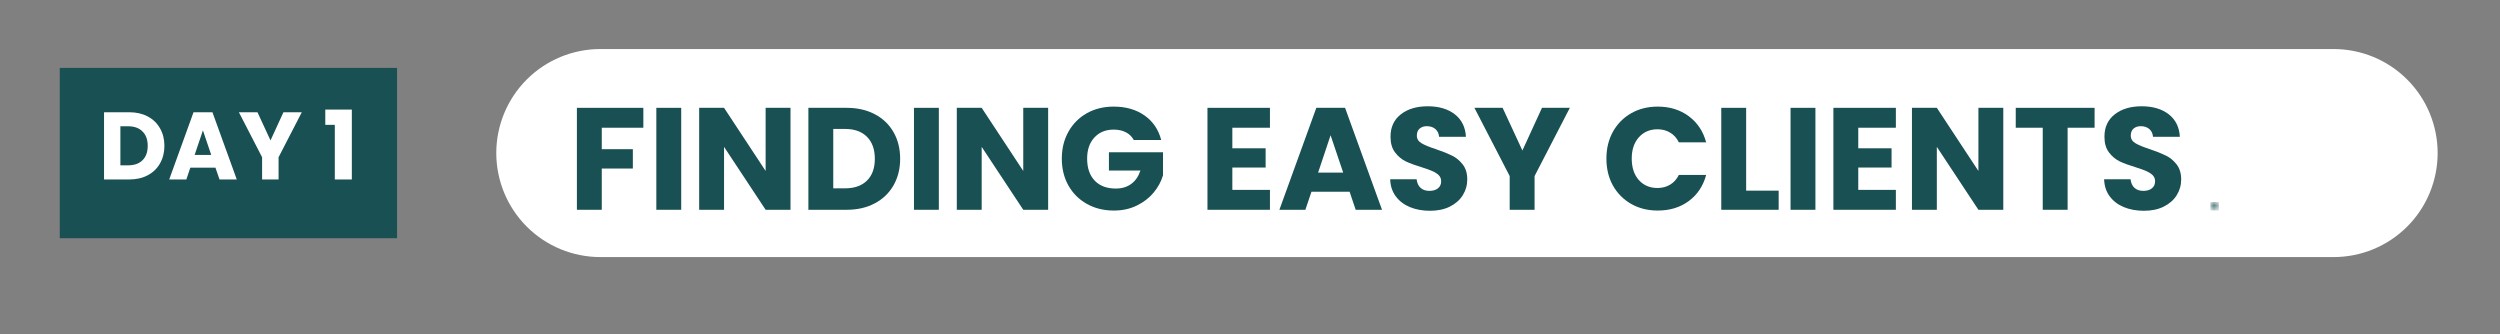 <svg xmlns="http://www.w3.org/2000/svg" xmlns:xlink="http://www.w3.org/1999/xlink" width="471" viewBox="0 0 353.25 47.25" height="63" preserveAspectRatio="xMidYMid meet"><rect x="0" y="0" width="353.25" height="47.25" fill="#808080" stroke="none"/><defs><filter x="0%" y="0%" width="100%" height="100%" id="5bfe5163c0"></filter><g></g><clipPath id="517ad33567"><path d="M 70.125 6.93 L 344.457 6.93 L 344.457 36.324 L 70.125 36.324 Z M 70.125 6.93 " clip-rule="nonzero"></path></clipPath><clipPath id="187ac52b56"><path d="M 84.824 6.93 L 329.742 6.93 C 333.637 6.93 337.379 8.477 340.133 11.234 C 342.891 13.988 344.438 17.73 344.438 21.625 C 344.438 25.523 342.891 29.266 340.133 32.02 C 337.379 34.777 333.637 36.324 329.742 36.324 L 84.824 36.324 C 80.926 36.324 77.188 34.777 74.43 32.02 C 71.676 29.266 70.125 25.523 70.125 21.625 C 70.125 17.73 71.676 13.988 74.43 11.234 C 77.188 8.477 80.926 6.93 84.824 6.93 Z M 84.824 6.93 " clip-rule="nonzero"></path></clipPath><clipPath id="13a8c33275"><path d="M 2 -5 L 10 -5 L 10 2.406 L 2 2.406 Z M 2 -5 " clip-rule="nonzero"></path></clipPath><clipPath id="2e866fecf7"><path d="M 0.242 -14 L 16 -14 L 16 2 L 0.242 2 Z M 0.242 -14 " clip-rule="nonzero"></path></clipPath><clipPath id="ce010a0020"><path d="M 13 -17.961 L 20.246 -17.961 L 20.246 -11 L 13 -11 Z M 13 -17.961 " clip-rule="nonzero"></path></clipPath><mask id="1bb51d1ee8"><g><g filter="url(#5bfe5163c0)"><g transform="matrix(1, 0, 0, 1, 0, -0)"><g><g clip-path="url(#13a8c33275)"><path fill="#31373d" d="M 4.531 1.926 L 2.965 0.402 C 2.781 0.188 2.672 -0.055 2.645 -0.32 C 2.621 -0.59 2.699 -0.816 2.887 -1.004 L 5.691 -3.809 C 5.879 -3.996 6.105 -4.074 6.375 -4.051 C 6.641 -4.023 6.867 -3.902 7.055 -3.688 L 8.617 -2.164 C 8.781 -1.977 8.895 -1.836 8.961 -1.742 C 9.027 -1.648 9.055 -1.516 9.039 -1.344 C 9.027 -1.168 8.926 -0.988 8.738 -0.801 C 8.527 -0.59 8.145 -0.543 7.598 -0.66 C 7.051 -0.781 6.668 -0.734 6.453 -0.52 L 6.133 -0.242 C 5.918 -0.027 5.879 0.355 6.012 0.902 C 6.148 1.449 6.105 1.832 5.895 2.043 C 5.707 2.23 5.527 2.34 5.352 2.367 C 5.18 2.391 5.039 2.371 4.93 2.305 C 4.824 2.238 4.691 2.113 4.531 1.926 Z M 4.531 1.926 " fill-opacity="1" fill-rule="nonzero"></path></g><g clip-path="url(#2e866fecf7)"><path fill="#67757f" d="M 1.402 1.645 C 1.082 1.645 0.809 1.531 0.582 1.305 C 0.355 1.074 0.242 0.801 0.242 0.48 C 0.242 0.16 0.359 -0.105 0.602 -0.32 L 11.105 -10.824 C 11.453 -10.637 11.852 -10.664 12.309 -10.902 C 12.762 -11.145 13.164 -11.465 13.512 -11.867 C 13.859 -12.266 14.184 -12.613 14.492 -12.91 C 14.801 -13.203 14.992 -13.297 15.074 -13.188 C 15.312 -12.977 15.266 -12.68 14.934 -12.309 C 14.598 -11.934 14.203 -11.492 13.75 -10.984 C 13.297 -10.477 13.07 -10.008 13.07 -9.582 L 2.203 1.281 C 1.992 1.523 1.723 1.645 1.402 1.645 Z M 1.402 1.645 " fill-opacity="1" fill-rule="nonzero"></path></g><path fill="#31373d" d="M 8.738 -13.609 C 8.738 -14.48 9.047 -15.219 9.66 -15.836 C 10.277 -16.449 11.012 -16.758 11.867 -16.758 C 12.723 -16.758 13.457 -16.449 14.07 -15.836 C 14.688 -15.219 14.992 -14.48 14.992 -13.609 C 14.992 -12.742 14.688 -12 14.07 -11.387 C 13.457 -10.77 12.723 -10.465 11.867 -10.465 C 11.012 -10.465 10.277 -10.77 9.66 -11.387 C 9.047 -12 8.738 -12.742 8.738 -13.609 Z M 11.867 -11.625 C 12.426 -11.625 12.902 -11.82 13.289 -12.207 C 13.676 -12.594 13.871 -13.062 13.871 -13.609 C 13.871 -14.156 13.676 -14.625 13.289 -15.012 C 12.902 -15.402 12.426 -15.594 11.867 -15.594 C 11.305 -15.594 10.832 -15.402 10.441 -15.012 C 10.055 -14.625 9.863 -14.156 9.863 -13.609 C 9.863 -13.062 10.055 -12.594 10.441 -12.207 C 10.832 -11.82 11.305 -11.625 11.867 -11.625 Z M 11.867 -11.625 " fill-opacity="1" fill-rule="nonzero"></path><g clip-path="url(#ce010a0020)"><path fill="#31373d" d="M 13.949 -14.812 C 13.949 -15.68 14.258 -16.422 14.871 -17.039 C 15.488 -17.652 16.23 -17.961 17.098 -17.961 C 17.965 -17.961 18.707 -17.652 19.324 -17.039 C 19.938 -16.422 20.246 -15.68 20.246 -14.812 C 20.246 -13.945 19.938 -13.203 19.324 -12.59 C 18.707 -11.973 17.965 -11.664 17.098 -11.664 C 16.23 -11.664 15.488 -11.973 14.871 -12.59 C 14.258 -13.203 13.949 -13.945 13.949 -14.812 Z M 17.098 -12.828 C 17.645 -12.828 18.113 -13.023 18.5 -13.41 C 18.887 -13.797 19.082 -14.266 19.082 -14.812 C 19.082 -15.359 18.887 -15.828 18.5 -16.215 C 18.113 -16.605 17.645 -16.797 17.098 -16.797 C 16.551 -16.797 16.082 -16.605 15.695 -16.215 C 15.309 -15.828 15.113 -15.359 15.113 -14.812 C 15.113 -14.266 15.309 -13.797 15.695 -13.41 C 16.082 -13.023 16.551 -12.828 17.098 -12.828 Z M 17.098 -12.828 " fill-opacity="1" fill-rule="nonzero"></path></g><path fill="#31373d" d="M 12.75 -9.562 C 12.75 -10.43 13.055 -11.172 13.672 -11.785 C 14.285 -12.402 15.027 -12.707 15.895 -12.707 C 16.766 -12.707 17.504 -12.402 18.121 -11.785 C 18.734 -11.172 19.043 -10.43 19.043 -9.562 C 19.043 -8.691 18.734 -7.957 18.121 -7.355 C 17.504 -6.754 16.766 -6.453 15.895 -6.453 C 15.027 -6.453 14.285 -6.754 13.672 -7.355 C 13.055 -7.957 12.75 -8.691 12.75 -9.562 Z M 15.895 -7.578 C 16.441 -7.578 16.91 -7.77 17.297 -8.156 C 17.688 -8.547 17.879 -9.02 17.879 -9.582 C 17.879 -10.141 17.688 -10.617 17.297 -11.004 C 16.91 -11.391 16.441 -11.586 15.895 -11.586 C 15.348 -11.586 14.879 -11.391 14.492 -11.004 C 14.105 -10.617 13.91 -10.141 13.91 -9.582 C 13.91 -9.02 14.105 -8.547 14.492 -8.156 C 14.879 -7.77 15.348 -7.578 15.895 -7.578 Z M 15.895 -7.578 " fill-opacity="1" fill-rule="nonzero"></path><path fill="#67757f" d="M 11.066 -7.578 C 11.277 -7.336 11.387 -7.062 11.387 -6.754 C 11.387 -6.449 11.273 -6.18 11.043 -5.953 C 10.816 -5.727 10.551 -5.613 10.242 -5.613 C 9.934 -5.613 9.676 -5.719 9.461 -5.934 L 7.816 -7.578 C 7.605 -7.789 7.496 -8.059 7.496 -8.379 C 7.496 -8.699 7.609 -8.965 7.836 -9.18 C 8.066 -9.395 8.332 -9.5 8.641 -9.5 C 8.945 -9.5 9.219 -9.395 9.461 -9.18 Z M 11.066 -7.578 " fill-opacity="1" fill-rule="nonzero"></path><path fill="#31373d" d="M 14.273 -12.828 C 14.273 -12.91 14.285 -12.98 14.312 -13.051 C 14.34 -13.117 14.379 -13.176 14.434 -13.23 C 14.484 -13.281 14.547 -13.324 14.613 -13.352 C 14.68 -13.375 14.754 -13.391 14.832 -13.391 C 14.992 -13.391 15.125 -13.336 15.234 -13.23 C 15.34 -13.121 15.395 -12.988 15.395 -12.828 C 15.395 -12.723 15.367 -12.629 15.312 -12.547 C 15.262 -12.469 15.195 -12.402 15.113 -12.348 C 15.035 -12.293 14.941 -12.266 14.832 -12.266 C 14.672 -12.266 14.539 -12.32 14.434 -12.426 C 14.324 -12.535 14.273 -12.668 14.273 -12.828 Z M 14.273 -12.828 " fill-opacity="1" fill-rule="nonzero"></path></g></g></g></g></mask></defs><g clip-path="url(#517ad33567)"><g clip-path="url(#187ac52b56)"><path fill="#ffffff" d="M 70.125 6.93 L 344.457 6.93 L 344.457 36.324 L 70.125 36.324 Z M 70.125 6.93 " fill-opacity="1" fill-rule="nonzero"></path></g></g><g fill="#195053" fill-opacity="1"><g transform="translate(80.249, 29.642)"><g><path d="M 10.656 -14.406 L 10.656 -11.594 L 4.781 -11.594 L 4.781 -8.562 L 9.172 -8.562 L 9.172 -5.828 L 4.781 -5.828 L 4.781 0 L 1.266 0 L 1.266 -14.406 Z M 10.656 -14.406 "></path></g></g></g><g fill="#195053" fill-opacity="1"><g transform="translate(91.474, 29.642)"><g><path d="M 4.781 -14.406 L 4.781 0 L 1.266 0 L 1.266 -14.406 Z M 4.781 -14.406 "></path></g></g></g><g fill="#195053" fill-opacity="1"><g transform="translate(97.527, 29.642)"><g><path d="M 14.172 0 L 10.656 0 L 4.781 -8.891 L 4.781 0 L 1.266 0 L 1.266 -14.406 L 4.781 -14.406 L 10.656 -5.484 L 10.656 -14.406 L 14.172 -14.406 Z M 14.172 0 "></path></g></g></g><g fill="#195053" fill-opacity="1"><g transform="translate(112.958, 29.642)"><g><path d="M 6.672 -14.406 C 8.191 -14.406 9.52 -14.102 10.656 -13.5 C 11.789 -12.906 12.672 -12.062 13.297 -10.969 C 13.922 -9.883 14.234 -8.629 14.234 -7.203 C 14.234 -5.797 13.922 -4.547 13.297 -3.453 C 12.672 -2.359 11.785 -1.508 10.641 -0.906 C 9.504 -0.301 8.18 0 6.672 0 L 1.266 0 L 1.266 -14.406 Z M 6.453 -3.031 C 7.773 -3.031 8.805 -3.395 9.547 -4.125 C 10.285 -4.852 10.656 -5.879 10.656 -7.203 C 10.656 -8.535 10.285 -9.57 9.547 -10.312 C 8.805 -11.051 7.773 -11.422 6.453 -11.422 L 4.781 -11.422 L 4.781 -3.031 Z M 6.453 -3.031 "></path></g></g></g><g fill="#195053" fill-opacity="1"><g transform="translate(127.877, 29.642)"><g><path d="M 4.781 -14.406 L 4.781 0 L 1.266 0 L 1.266 -14.406 Z M 4.781 -14.406 "></path></g></g></g><g fill="#195053" fill-opacity="1"><g transform="translate(133.93, 29.642)"><g><path d="M 14.172 0 L 10.656 0 L 4.781 -8.891 L 4.781 0 L 1.266 0 L 1.266 -14.406 L 4.781 -14.406 L 10.656 -5.484 L 10.656 -14.406 L 14.172 -14.406 Z M 14.172 0 "></path></g></g></g><g fill="#195053" fill-opacity="1"><g transform="translate(149.362, 29.642)"><g><path d="M 10.844 -9.859 C 10.582 -10.336 10.207 -10.703 9.719 -10.953 C 9.238 -11.203 8.664 -11.328 8 -11.328 C 6.863 -11.328 5.953 -10.953 5.266 -10.203 C 4.586 -9.461 4.25 -8.473 4.25 -7.234 C 4.25 -5.898 4.609 -4.859 5.328 -4.109 C 6.047 -3.367 7.035 -3 8.297 -3 C 9.16 -3 9.891 -3.219 10.484 -3.656 C 11.078 -4.094 11.508 -4.723 11.781 -5.547 L 7.328 -5.547 L 7.328 -8.125 L 14.969 -8.125 L 14.969 -4.859 C 14.707 -3.984 14.266 -3.172 13.641 -2.422 C 13.016 -1.672 12.223 -1.062 11.266 -0.594 C 10.305 -0.125 9.227 0.109 8.031 0.109 C 6.602 0.109 5.332 -0.203 4.219 -0.828 C 3.102 -1.453 2.234 -2.316 1.609 -3.422 C 0.984 -4.535 0.672 -5.805 0.672 -7.234 C 0.672 -8.648 0.984 -9.914 1.609 -11.031 C 2.234 -12.145 3.098 -13.016 4.203 -13.641 C 5.316 -14.266 6.582 -14.578 8 -14.578 C 9.727 -14.578 11.18 -14.16 12.359 -13.328 C 13.547 -12.492 14.332 -11.336 14.719 -9.859 Z M 10.844 -9.859 "></path></g></g></g><g fill="#195053" fill-opacity="1"><g transform="translate(169.349, 29.642)"><g><path d="M 4.781 -11.594 L 4.781 -8.688 L 9.484 -8.688 L 9.484 -5.969 L 4.781 -5.969 L 4.781 -2.812 L 10.094 -2.812 L 10.094 0 L 1.266 0 L 1.266 -14.406 L 10.094 -14.406 L 10.094 -11.594 Z M 4.781 -11.594 "></path></g></g></g><g fill="#195053" fill-opacity="1"><g transform="translate(180.45, 29.642)"><g><path d="M 10.25 -2.547 L 4.859 -2.547 L 4 0 L 0.328 0 L 5.547 -14.406 L 9.609 -14.406 L 14.828 0 L 11.109 0 Z M 9.344 -5.25 L 7.562 -10.531 L 5.797 -5.25 Z M 9.344 -5.25 "></path></g></g></g><g fill="#195053" fill-opacity="1"><g transform="translate(195.574, 29.642)"><g><path d="M 6.484 0.141 C 5.43 0.141 4.488 -0.031 3.656 -0.375 C 2.82 -0.719 2.156 -1.223 1.656 -1.891 C 1.156 -2.555 0.891 -3.363 0.859 -4.312 L 4.594 -4.312 C 4.656 -3.781 4.844 -3.375 5.156 -3.094 C 5.469 -2.812 5.879 -2.672 6.391 -2.672 C 6.91 -2.672 7.316 -2.789 7.609 -3.031 C 7.91 -3.27 8.062 -3.602 8.062 -4.031 C 8.062 -4.383 7.941 -4.676 7.703 -4.906 C 7.461 -5.133 7.164 -5.32 6.812 -5.469 C 6.469 -5.625 5.977 -5.801 5.344 -6 C 4.406 -6.281 3.641 -6.562 3.047 -6.844 C 2.461 -7.133 1.957 -7.562 1.531 -8.125 C 1.113 -8.688 0.906 -9.422 0.906 -10.328 C 0.906 -11.672 1.391 -12.723 2.359 -13.484 C 3.328 -14.242 4.594 -14.625 6.156 -14.625 C 7.75 -14.625 9.031 -14.242 10 -13.484 C 10.969 -12.723 11.488 -11.664 11.562 -10.312 L 7.766 -10.312 C 7.734 -10.77 7.562 -11.133 7.25 -11.406 C 6.938 -11.676 6.531 -11.812 6.031 -11.812 C 5.613 -11.812 5.273 -11.695 5.016 -11.469 C 4.754 -11.238 4.625 -10.91 4.625 -10.484 C 4.625 -10.023 4.844 -9.664 5.281 -9.406 C 5.719 -9.145 6.398 -8.863 7.328 -8.562 C 8.254 -8.25 9.008 -7.945 9.594 -7.656 C 10.176 -7.375 10.68 -6.957 11.109 -6.406 C 11.535 -5.852 11.75 -5.148 11.75 -4.297 C 11.75 -3.473 11.535 -2.723 11.109 -2.047 C 10.691 -1.379 10.086 -0.848 9.297 -0.453 C 8.504 -0.055 7.566 0.141 6.484 0.141 Z M 6.484 0.141 "></path></g></g></g><g fill="#195053" fill-opacity="1"><g transform="translate(208.194, 29.642)"><g><path d="M 13.625 -14.406 L 8.641 -4.766 L 8.641 0 L 5.125 0 L 5.125 -4.766 L 0.141 -14.406 L 4.125 -14.406 L 6.922 -8.375 L 9.688 -14.406 Z M 13.625 -14.406 "></path></g></g></g><g fill="#195053" fill-opacity="1"><g transform="translate(221.963, 29.642)"><g></g></g></g><g fill="#195053" fill-opacity="1"><g transform="translate(226.314, 29.642)"><g><path d="M 0.672 -7.234 C 0.672 -8.648 0.977 -9.914 1.594 -11.031 C 2.219 -12.145 3.078 -13.016 4.172 -13.641 C 5.273 -14.266 6.523 -14.578 7.922 -14.578 C 9.629 -14.578 11.094 -14.125 12.312 -13.219 C 13.531 -12.312 14.348 -11.082 14.766 -9.531 L 10.906 -9.531 C 10.613 -10.133 10.203 -10.594 9.672 -10.906 C 9.148 -11.219 8.555 -11.375 7.891 -11.375 C 6.805 -11.375 5.926 -10.992 5.25 -10.234 C 4.582 -9.484 4.25 -8.484 4.25 -7.234 C 4.25 -5.973 4.582 -4.961 5.25 -4.203 C 5.926 -3.453 6.805 -3.078 7.891 -3.078 C 8.555 -3.078 9.148 -3.234 9.672 -3.547 C 10.203 -3.867 10.613 -4.328 10.906 -4.922 L 14.766 -4.922 C 14.348 -3.367 13.531 -2.141 12.312 -1.234 C 11.094 -0.336 9.629 0.109 7.922 0.109 C 6.523 0.109 5.273 -0.203 4.172 -0.828 C 3.078 -1.453 2.219 -2.316 1.594 -3.422 C 0.977 -4.535 0.672 -5.805 0.672 -7.234 Z M 0.672 -7.234 "></path></g></g></g><g fill="#195053" fill-opacity="1"><g transform="translate(241.95, 29.642)"><g><path d="M 4.781 -2.703 L 9.375 -2.703 L 9.375 0 L 1.266 0 L 1.266 -14.406 L 4.781 -14.406 Z M 4.781 -2.703 "></path></g></g></g><g fill="#195053" fill-opacity="1"><g transform="translate(251.738, 29.642)"><g><path d="M 4.781 -14.406 L 4.781 0 L 1.266 0 L 1.266 -14.406 Z M 4.781 -14.406 "></path></g></g></g><g fill="#195053" fill-opacity="1"><g transform="translate(257.792, 29.642)"><g><path d="M 4.781 -11.594 L 4.781 -8.688 L 9.484 -8.688 L 9.484 -5.969 L 4.781 -5.969 L 4.781 -2.812 L 10.094 -2.812 L 10.094 0 L 1.266 0 L 1.266 -14.406 L 10.094 -14.406 L 10.094 -11.594 Z M 4.781 -11.594 "></path></g></g></g><g fill="#195053" fill-opacity="1"><g transform="translate(268.893, 29.642)"><g><path d="M 14.172 0 L 10.656 0 L 4.781 -8.891 L 4.781 0 L 1.266 0 L 1.266 -14.406 L 4.781 -14.406 L 10.656 -5.484 L 10.656 -14.406 L 14.172 -14.406 Z M 14.172 0 "></path></g></g></g><g fill="#195053" fill-opacity="1"><g transform="translate(284.325, 29.642)"><g><path d="M 11.641 -14.406 L 11.641 -11.594 L 7.828 -11.594 L 7.828 0 L 4.312 0 L 4.312 -11.594 L 0.5 -11.594 L 0.5 -14.406 Z M 11.641 -14.406 "></path></g></g></g><g fill="#195053" fill-opacity="1"><g transform="translate(296.452, 29.642)"><g><path d="M 6.484 0.141 C 5.43 0.141 4.488 -0.031 3.656 -0.375 C 2.82 -0.719 2.156 -1.223 1.656 -1.891 C 1.156 -2.555 0.891 -3.363 0.859 -4.312 L 4.594 -4.312 C 4.656 -3.781 4.844 -3.375 5.156 -3.094 C 5.469 -2.812 5.879 -2.672 6.391 -2.672 C 6.91 -2.672 7.316 -2.789 7.609 -3.031 C 7.91 -3.27 8.062 -3.602 8.062 -4.031 C 8.062 -4.383 7.941 -4.676 7.703 -4.906 C 7.461 -5.133 7.164 -5.32 6.812 -5.469 C 6.469 -5.625 5.977 -5.801 5.344 -6 C 4.406 -6.281 3.641 -6.562 3.047 -6.844 C 2.461 -7.133 1.957 -7.562 1.531 -8.125 C 1.113 -8.688 0.906 -9.422 0.906 -10.328 C 0.906 -11.672 1.391 -12.723 2.359 -13.484 C 3.328 -14.242 4.594 -14.625 6.156 -14.625 C 7.75 -14.625 9.031 -14.242 10 -13.484 C 10.969 -12.723 11.488 -11.664 11.562 -10.312 L 7.766 -10.312 C 7.734 -10.77 7.562 -11.133 7.25 -11.406 C 6.938 -11.676 6.531 -11.812 6.031 -11.812 C 5.613 -11.812 5.273 -11.695 5.016 -11.469 C 4.754 -11.238 4.625 -10.91 4.625 -10.484 C 4.625 -10.023 4.844 -9.664 5.281 -9.406 C 5.719 -9.145 6.398 -8.863 7.328 -8.562 C 8.254 -8.25 9.008 -7.945 9.594 -7.656 C 10.176 -7.375 10.68 -6.957 11.109 -6.406 C 11.535 -5.852 11.75 -5.148 11.75 -4.297 C 11.75 -3.473 11.535 -2.723 11.109 -2.047 C 10.691 -1.379 10.086 -0.848 9.297 -0.453 C 8.504 -0.055 7.566 0.141 6.484 0.141 Z M 6.484 0.141 "></path></g></g></g><g fill="#195053" fill-opacity="1"><g transform="translate(309.073, 29.642)"><g></g></g></g><g fill="#195053" fill-opacity="1"><g transform="translate(313.423, 29.642)"><g><rect x="-1.1" width="1.2" height="1.2" y="-1.1" mask="url(#1bb51d1ee8)"></rect></g></g></g><path fill="#195053" d="M 8.445 9.594 L 56.105 9.594 L 56.105 33.66 L 8.445 33.66 L 8.445 9.594 " fill-opacity="1" fill-rule="nonzero"></path><g fill="#ffffff" fill-opacity="1"><g transform="translate(13.856, 25.359)"><g><path d="M 4.391 -9.5 C 5.398 -9.5 6.273 -9.301 7.016 -8.906 C 7.766 -8.508 8.344 -7.953 8.75 -7.234 C 9.164 -6.516 9.375 -5.688 9.375 -4.75 C 9.375 -3.82 9.164 -2.992 8.75 -2.266 C 8.344 -1.547 7.766 -0.988 7.016 -0.594 C 6.266 -0.195 5.391 0 4.391 0 L 0.844 0 L 0.844 -9.5 Z M 4.25 -2 C 5.125 -2 5.801 -2.238 6.281 -2.719 C 6.77 -3.195 7.016 -3.875 7.016 -4.75 C 7.016 -5.625 6.77 -6.301 6.281 -6.781 C 5.801 -7.27 5.125 -7.516 4.25 -7.516 L 3.156 -7.516 L 3.156 -2 Z M 4.25 -2 "></path></g></g></g><g fill="#ffffff" fill-opacity="1"><g transform="translate(23.69, 25.359)"><g><path d="M 6.75 -1.672 L 3.203 -1.672 L 2.641 0 L 0.219 0 L 3.656 -9.5 L 6.328 -9.5 L 9.766 0 L 7.328 0 Z M 6.156 -3.469 L 4.984 -6.938 L 3.812 -3.469 Z M 6.156 -3.469 "></path></g></g></g><g fill="#ffffff" fill-opacity="1"><g transform="translate(33.66, 25.359)"><g><path d="M 8.984 -9.5 L 5.703 -3.141 L 5.703 0 L 3.375 0 L 3.375 -3.141 L 0.094 -9.5 L 2.719 -9.5 L 4.562 -5.516 L 6.391 -9.5 Z M 8.984 -9.5 "></path></g></g></g><g fill="#ffffff" fill-opacity="1"><g transform="translate(42.737, 25.359)"><g></g></g></g><g fill="#ffffff" fill-opacity="1"><g transform="translate(45.605, 25.359)"><g><path d="M 0.359 -7.719 L 0.359 -9.875 L 4.109 -9.875 L 4.109 0 L 1.703 0 L 1.703 -7.719 Z M 0.359 -7.719 "></path></g></g></g></svg>